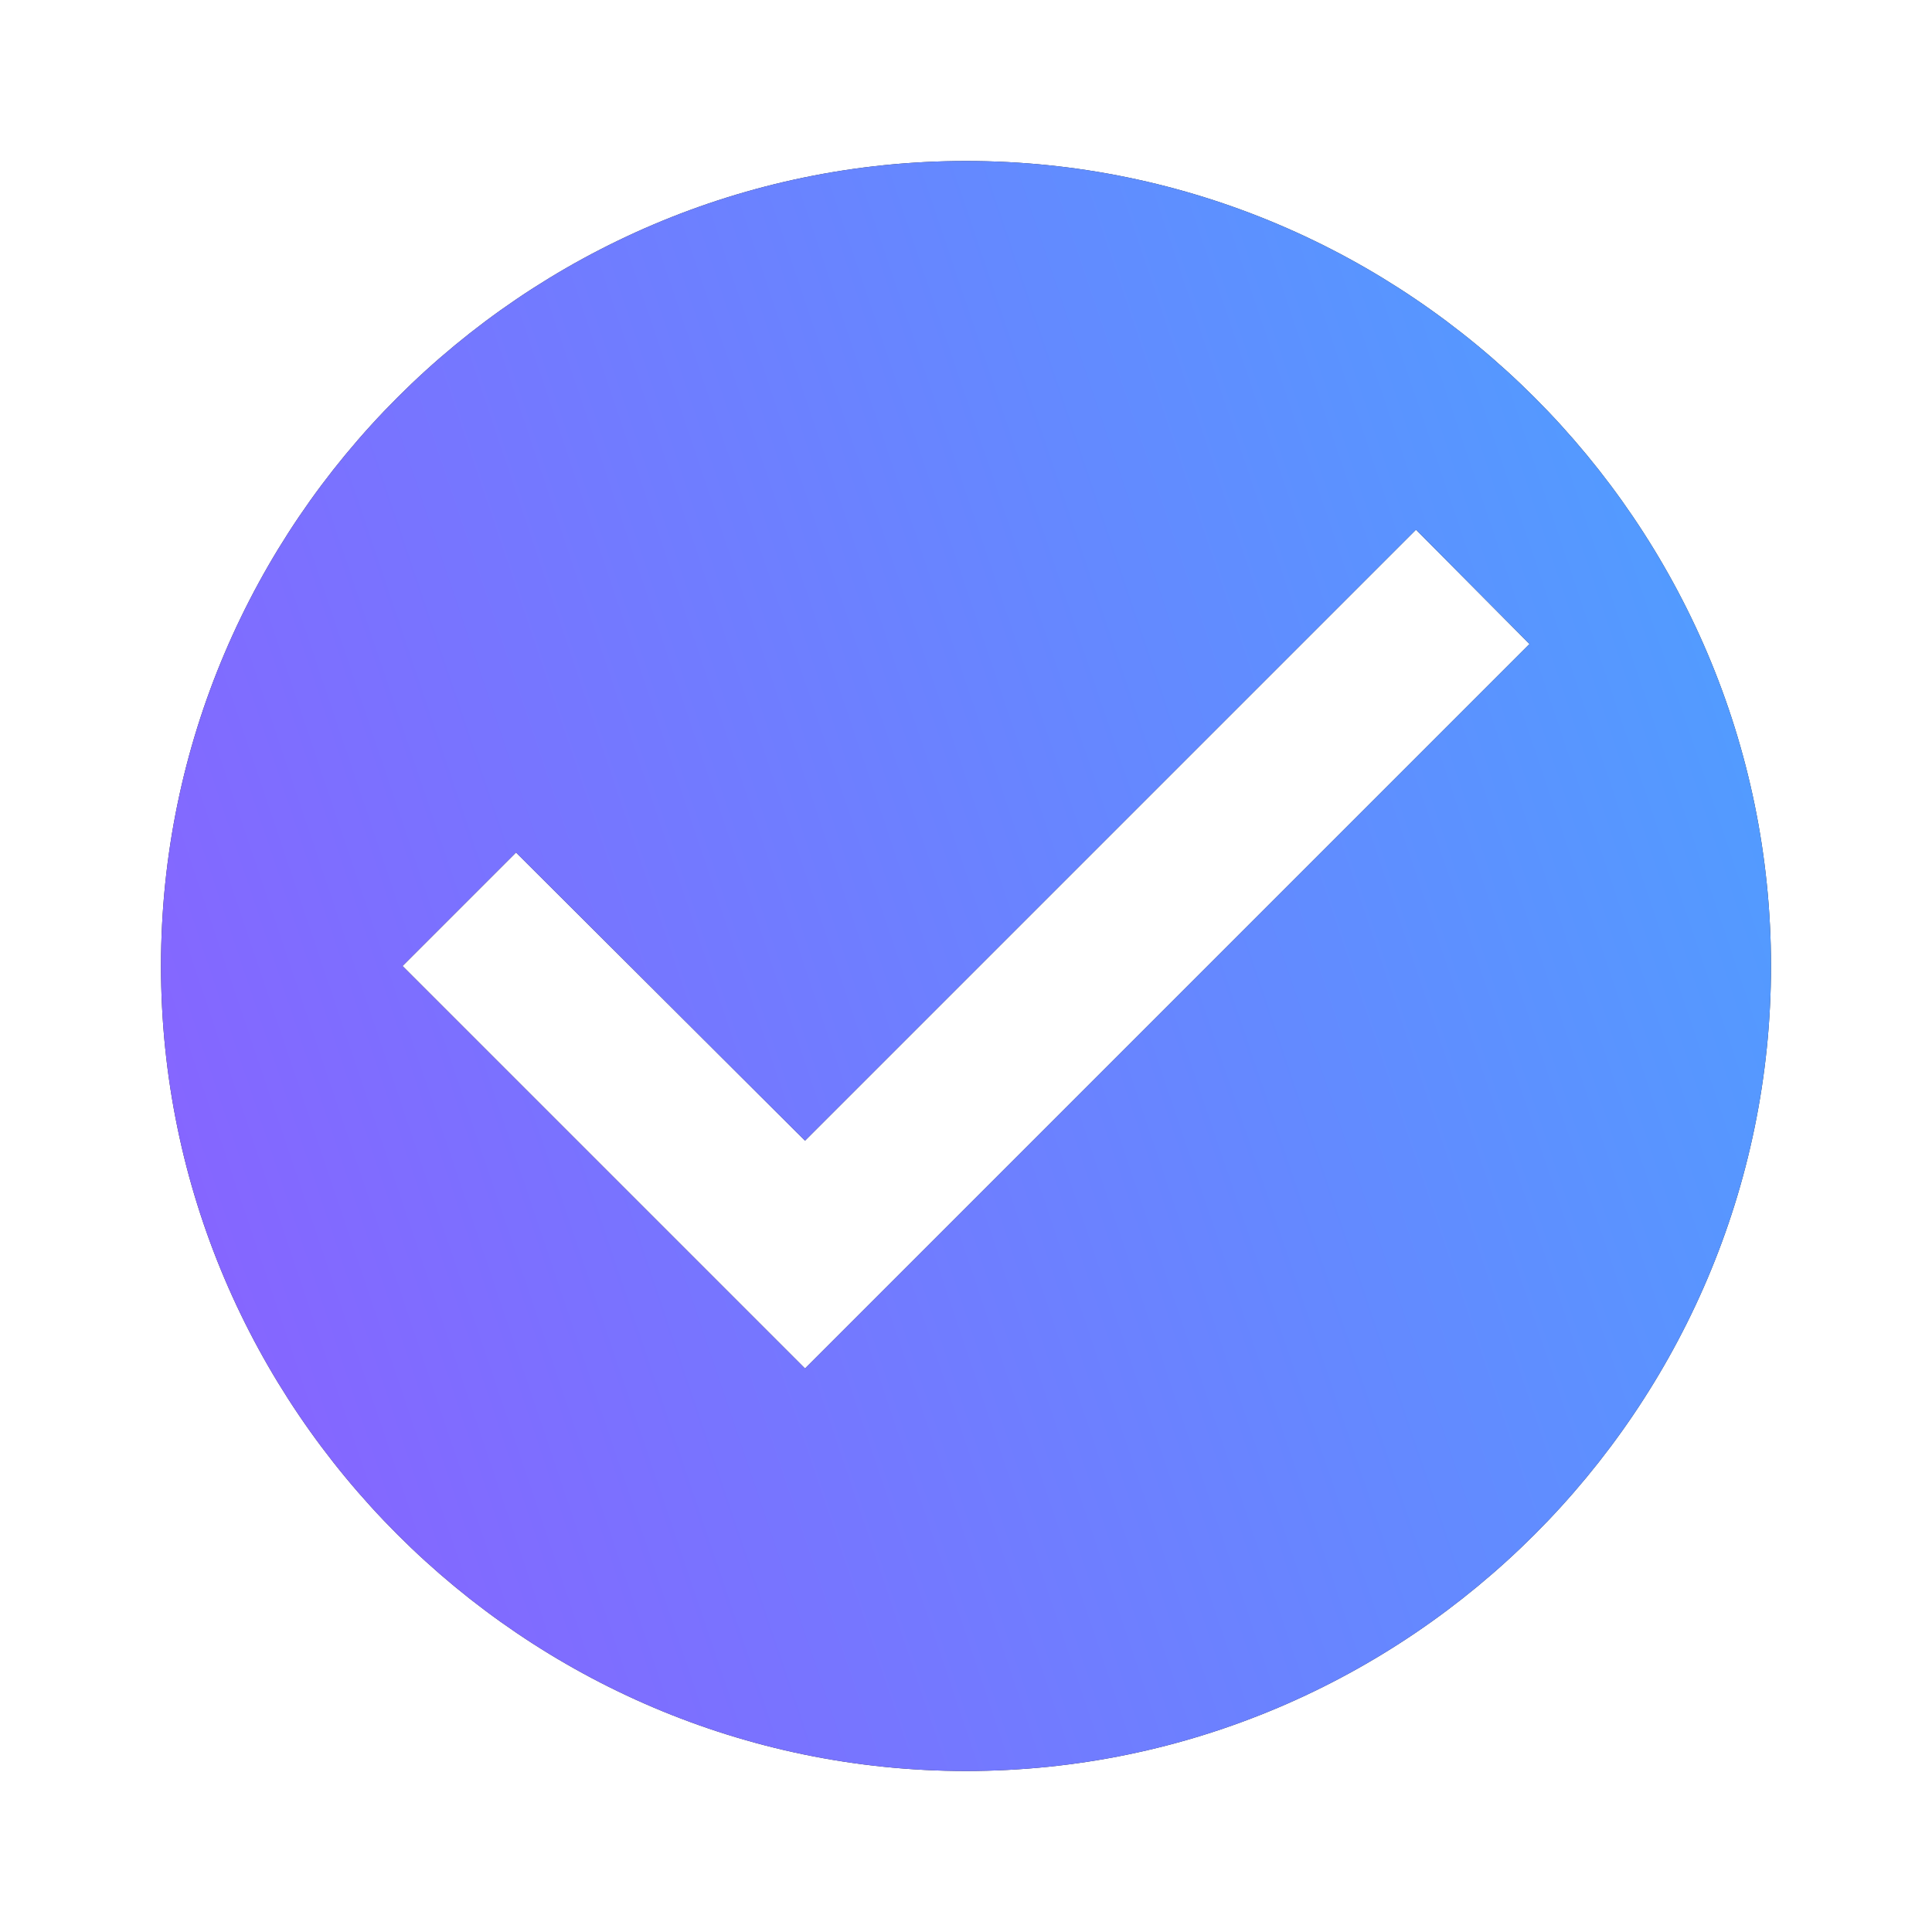 <svg width="24" height="24" viewBox="0 0 24 24" fill="none" xmlns="http://www.w3.org/2000/svg">
<path d="M12 2C6.5 2 2 6.5 2 12C2 17.5 6.5 22 12 22C17.5 22 22 17.5 22 12C22 6.5 17.5 2 12 2ZM10 17L5 12L6.41 10.59L10 14.17L17.59 6.58L19 8L10 17Z" fill="#2C2C2C"/>
<path d="M12 2C6.5 2 2 6.5 2 12C2 17.5 6.5 22 12 22C17.5 22 22 17.5 22 12C22 6.5 17.5 2 12 2ZM10 17L5 12L6.41 10.59L10 14.17L17.59 6.58L19 8L10 17Z" fill="url(#paint0_linear_1043_170)"/>
<defs>
<linearGradient id="paint0_linear_1043_170" x1="21.583" y1="2" x2="-2.058" y2="9.983" gradientUnits="userSpaceOnUse">
<stop stop-color="#4DA1FF"/>
<stop offset="1" stop-color="#8C5FFF"/>
</linearGradient>
</defs>
</svg>
